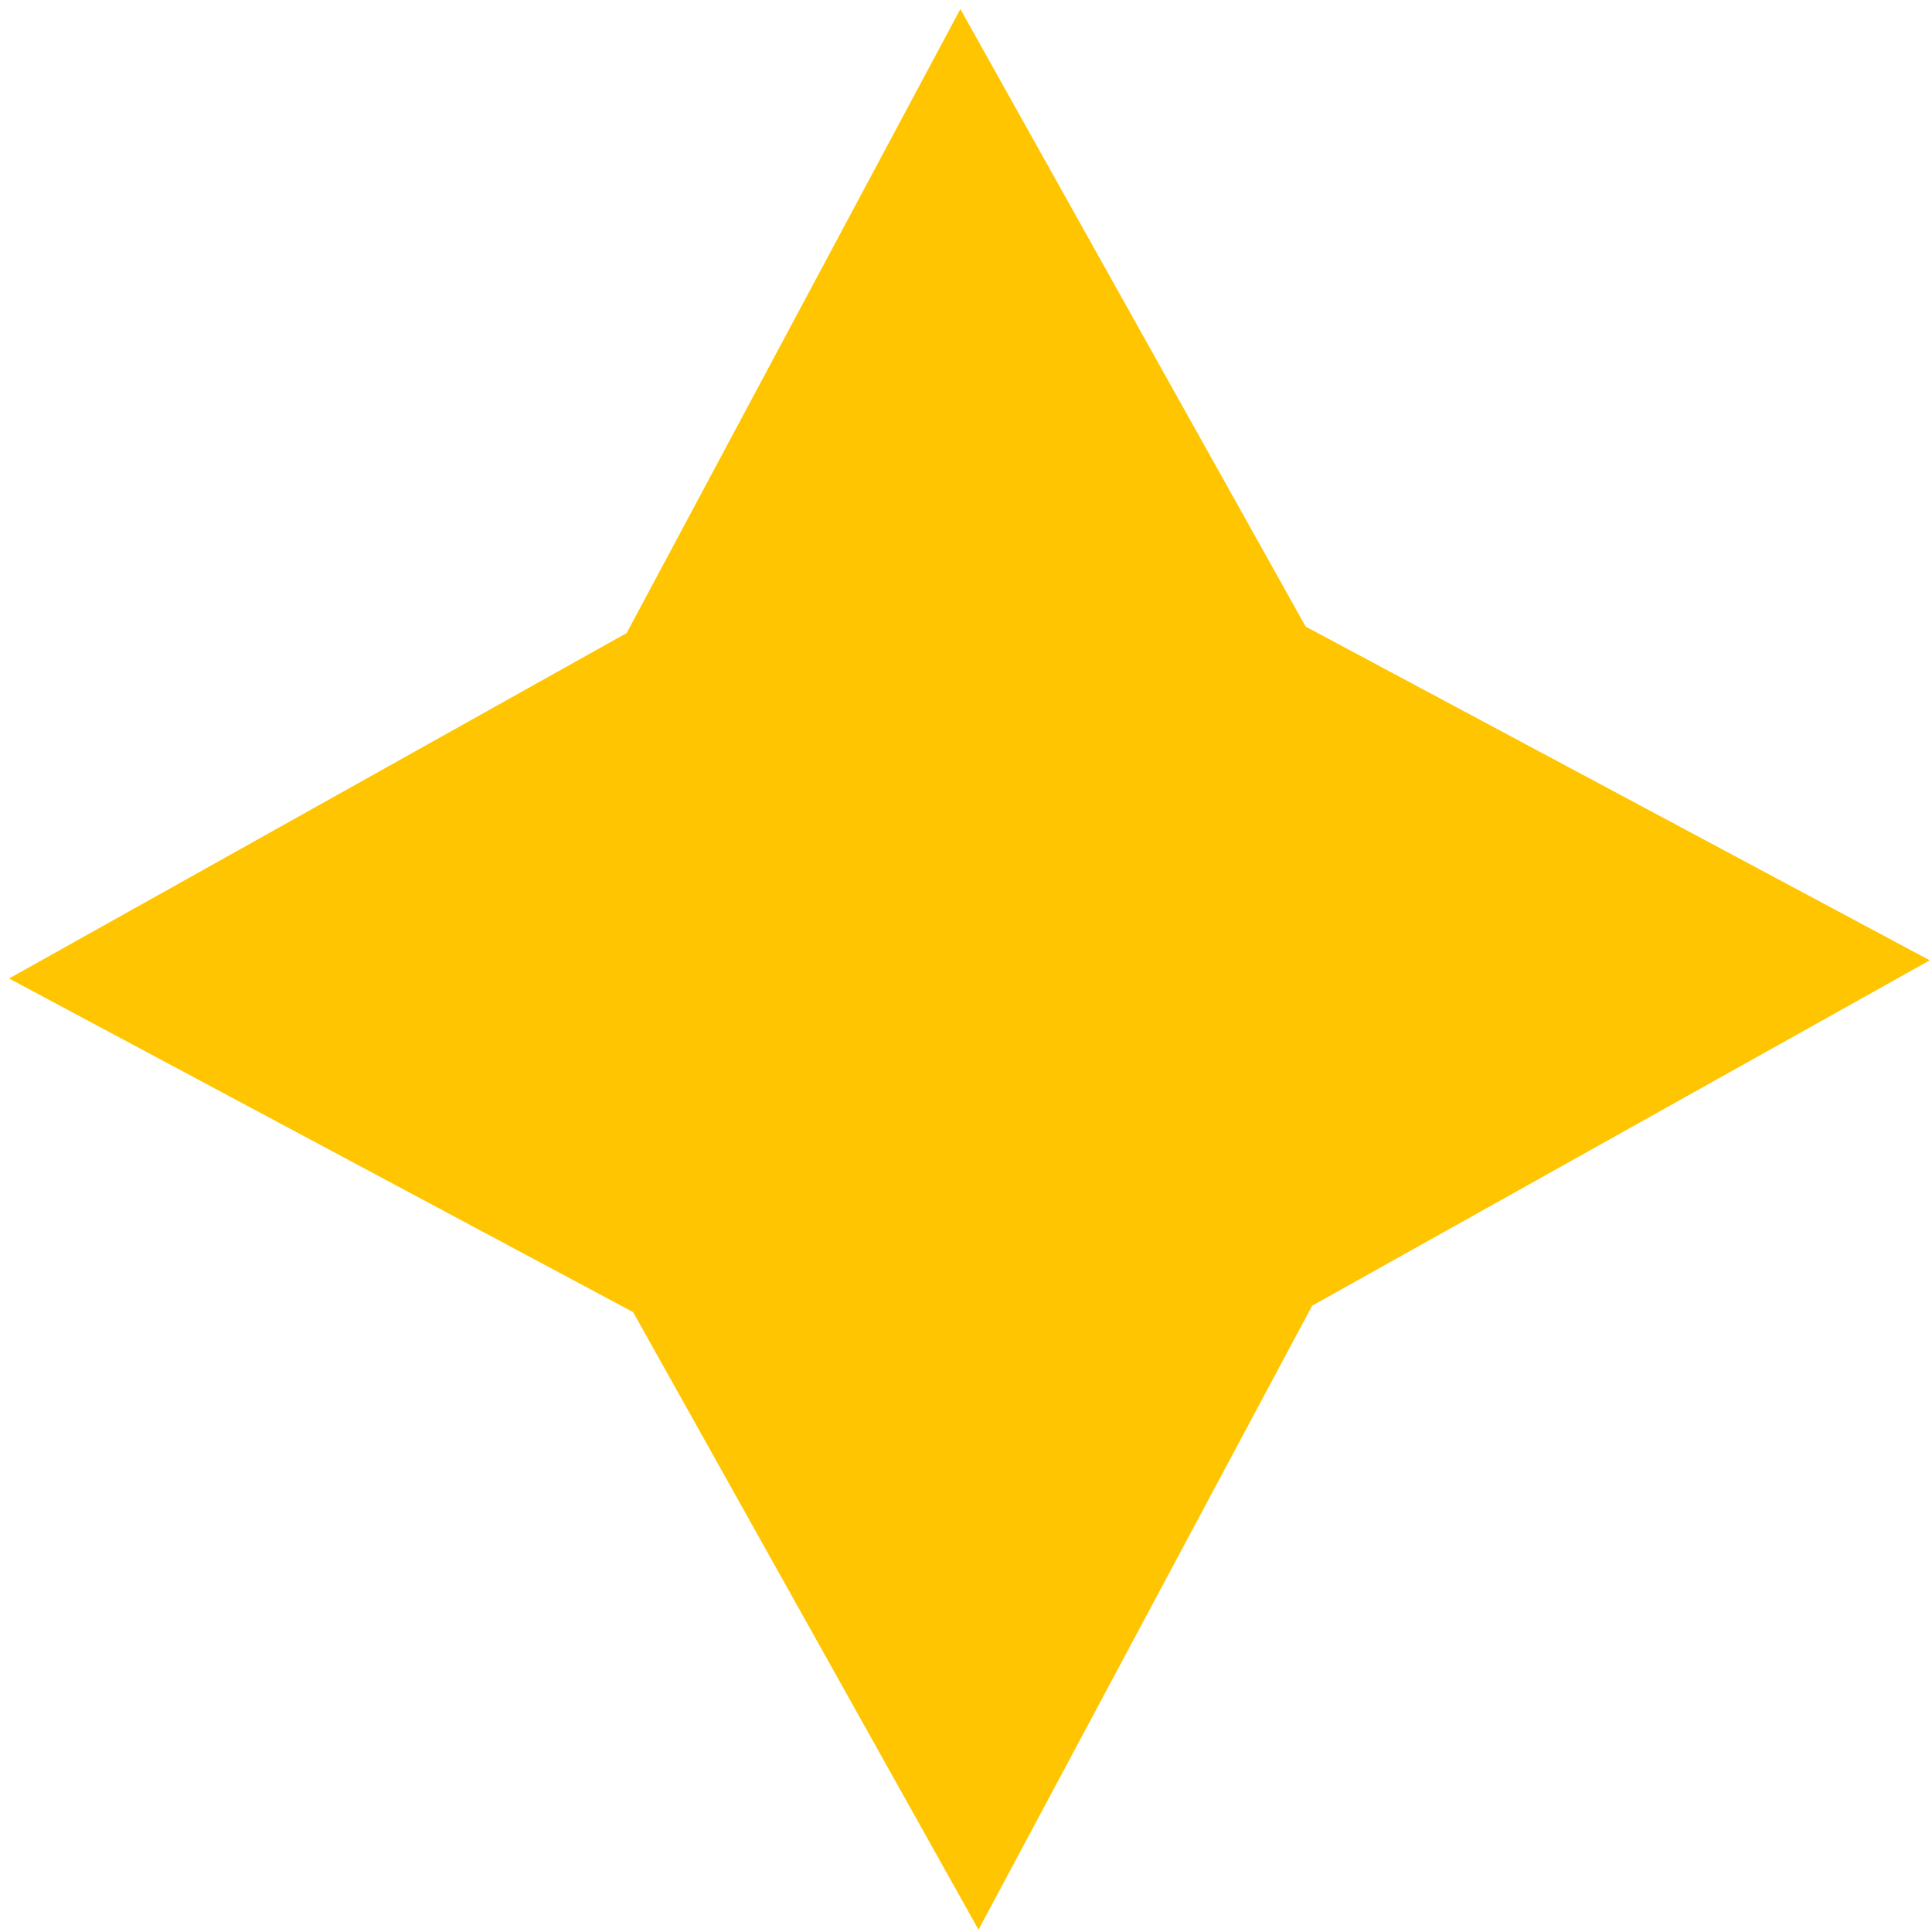 <svg xmlns="http://www.w3.org/2000/svg" width="83" height="83" fill="none"><path fill="#FFC500" fill-rule="evenodd" d="M82.903 41.256 56.371 56.094 42.037 82.901 27.2 56.37.39 42.036l26.532-14.84L41.258.39 56.094 26.92l26.808 14.335Z" clip-rule="evenodd"/></svg>